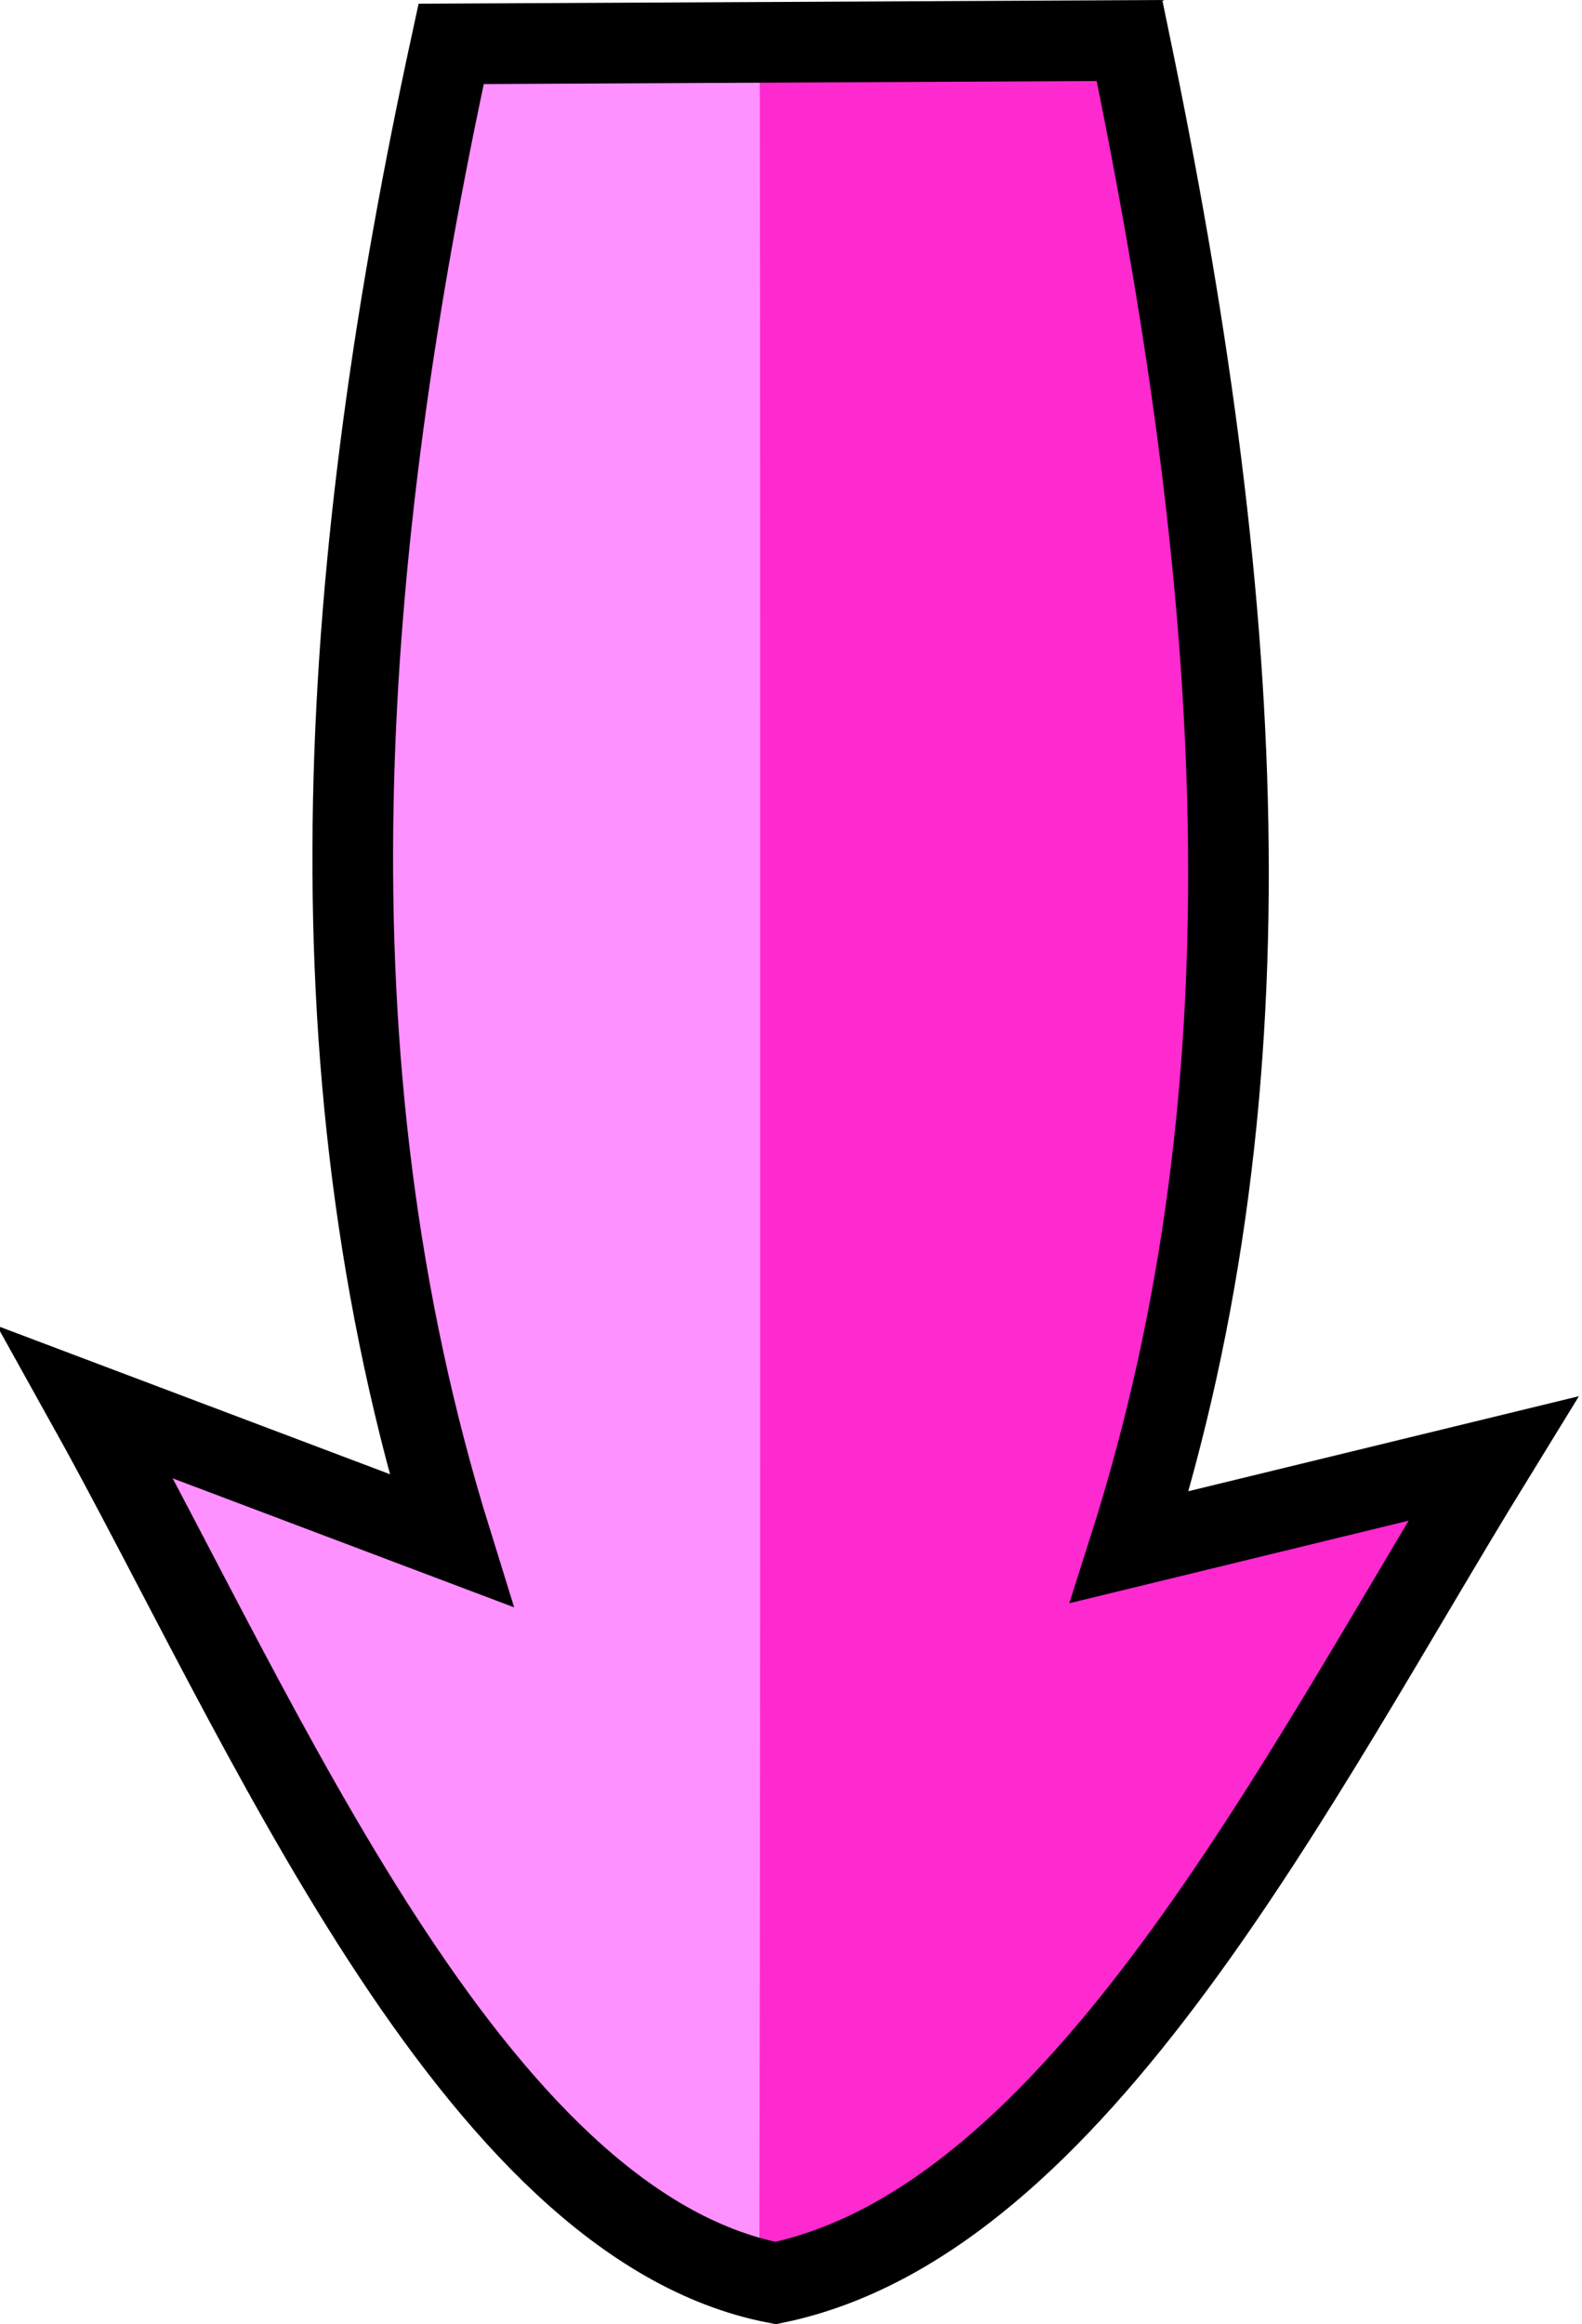<?xml version="1.0" encoding="UTF-8" standalone="no"?>
<!-- Created with Inkscape (http://www.inkscape.org/) -->

<svg
   xmlns:dc="http://purl.org/dc/elements/1.1/"
   xmlns:cc="http://creativecommons.org/ns#"
   xmlns:rdf="http://www.w3.org/1999/02/22-rdf-syntax-ns#"
   xmlns:svg="http://www.w3.org/2000/svg"
   xmlns="http://www.w3.org/2000/svg"
   xmlns:sodipodi="http://sodipodi.sourceforge.net/DTD/sodipodi-0.dtd"
   xmlns:inkscape="http://www.inkscape.org/namespaces/inkscape"
   width="113.781"
   height="167.094"
   id="svg3245"
   sodipodi:version="0.32"
   inkscape:version="0.48.2 r9819"
   sodipodi:docname="arrow_bulging_right_pink.svg"
   inkscape:output_extension="org.inkscape.output.svg.inkscape"
   version="1.0"
   inkscape:export-filename="C:\Documents and Settings\Dan\Skrivbord\Clipart egna (InkScape)\Original\Kanske Upload\Arrow set (bulb).png"
   inkscape:export-xdpi="310"
   inkscape:export-ydpi="310">
  <defs
     id="defs3247">
    <inkscape:perspective
       sodipodi:type="inkscape:persp3d"
       inkscape:vp_x="-50 : 600 : 1"
       inkscape:vp_y="0 : 1000 : 0"
       inkscape:vp_z="700 : 600 : 1"
       inkscape:persp3d-origin="300 : 400 : 1"
       id="perspective34" />
    <inkscape:perspective
       sodipodi:type="inkscape:persp3d"
       inkscape:vp_x="-50 : 600 : 1"
       inkscape:vp_y="0 : 1000 : 0"
       inkscape:vp_z="700 : 600 : 1"
       inkscape:persp3d-origin="300 : 400 : 1"
       id="perspective3253" />
  </defs>
  <sodipodi:namedview
     id="base"
     pagecolor="#ffffff"
     bordercolor="#666666"
     borderopacity="1.0"
     gridtolerance="10000"
     guidetolerance="10"
     objecttolerance="10"
     inkscape:pageopacity="0.0"
     inkscape:pageshadow="2"
     inkscape:zoom="0.7"
     inkscape:cx="-38.338454"
     inkscape:cy="40.704988"
     inkscape:document-units="px"
     inkscape:current-layer="layer1"
     showgrid="false"
     inkscape:window-width="745"
     inkscape:window-height="938"
     inkscape:window-x="36"
     inkscape:window-y="-3"
     showguides="true"
     inkscape:guide-bbox="true"
     fit-margin-top="0"
     fit-margin-left="0"
     fit-margin-right="0"
     fit-margin-bottom="0"
     inkscape:window-maximized="0" />
  <g
     inkscape:label="Layer 1"
     inkscape:groupmode="layer"
     id="layer1"
     transform="translate(-206.071,-348.126)">
    <g
       id="g3319">
      <g
         transform="matrix(1,0,0,-1,-140.357,860.439)"
         id="g3292">
        <path
           style="fill:#ff90ff;fill-opacity:1;fill-rule:evenodd;stroke:none"
           d="m 357.58,406.471 22.091,-7.125 c -9.893,31.849 -7.289,74.146 0,107.713 l 22.205,0.114 c -0.022,-6.98 -0.057,-25.952 -0.057,-58.174 l 0,-31.076 c 0,-32.159 0.036,-51.016 0.057,-58.059 -0.279,-0.068 -0.299,-9.42 -0.83,-8.728 -20.04,3.897 -31.876,34.539 -43.466,55.335 z"
           id="path3294"
           sodipodi:nodetypes="ccccccccc"
           inkscape:connector-curvature="0" />
        <path
           style="fill:#ff29d0;fill-opacity:1;fill-rule:evenodd;stroke:none"
           d="m 401.046,350.795 c 0.019,8.819 0.057,33.497 0.057,63.704 l 0,45.698 c -1e-5,26.02 -0.013,35.581 -0.029,46.957 l 24.666,0.114 c 7.66,-41.033 10.122,-71.088 0,-107.664 l 23.979,5.837 c -12.678,-23.028 -18.592,-30.768 -31.622,-45.625 -10.172,-7.944 -16.589,-9.142 -17.052,-9.021 z"
           id="path3296"
           sodipodi:nodetypes="ccccccccc"
           inkscape:connector-curvature="0" />
        <path
           style="fill:none;stroke:#000000;stroke-width:5.8;stroke-linecap:butt;stroke-linejoin:miter;stroke-miterlimit:4;stroke-opacity:1;stroke-dasharray:none"
           d="m 427.665,509.401 c 8.168,-39.352 10.725,-74.605 0,-108.309 l 26.163,6.364 c -14.118,-22.964 -29.9,-54.774 -51.619,-59.276 -21.885,4.256 -36.952,40.599 -49.609,63.31 l 26.275,-9.921 c -10.804,34.783 -7.961,70.93 0,107.589 l 48.79,0.243 z"
           id="path3298"
           sodipodi:nodetypes="cccccccc"
           inkscape:connector-curvature="0" />
      </g>
    </g>
  </g>
</svg>
